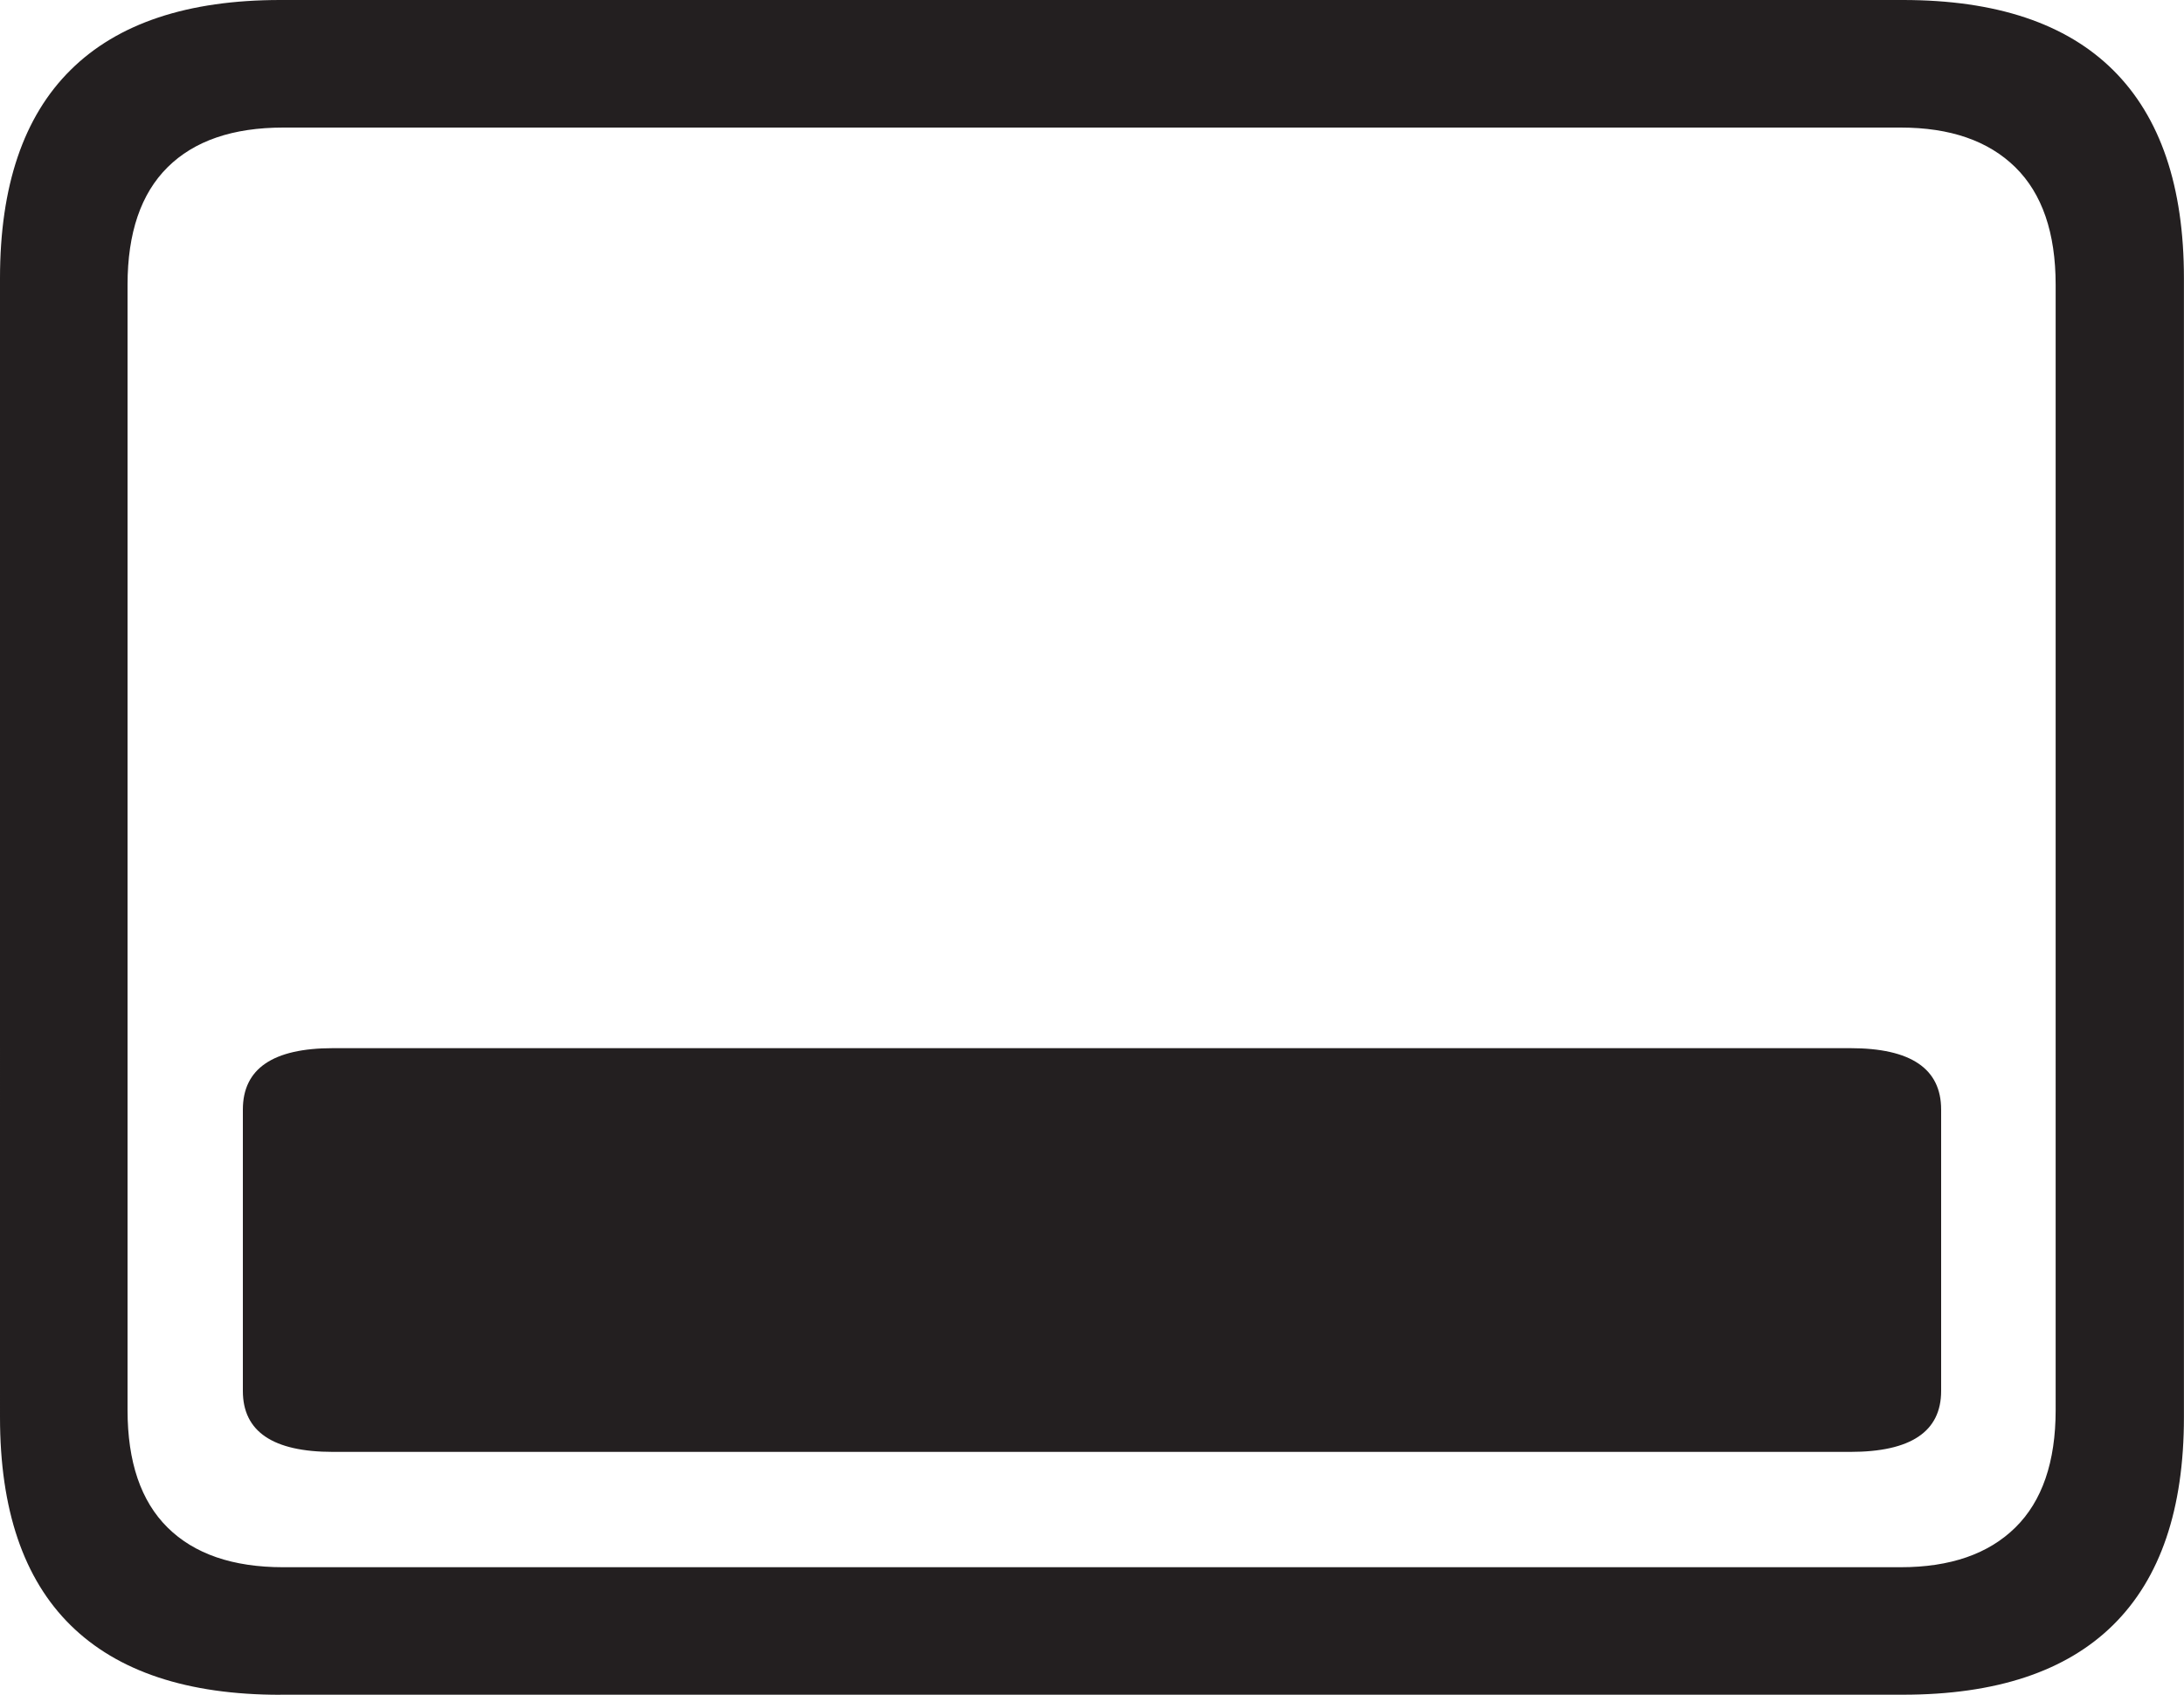 <?xml version="1.0" encoding="UTF-8"?>
<svg id="Layer_2" data-name="Layer 2" xmlns="http://www.w3.org/2000/svg" viewBox="0 0 300 232.77">
  <defs>
    <style>
      .cls-1 {
        fill: #231f20;
      }
    </style>
  </defs>
  <g id="Layer_1-2" data-name="Layer 1">
    <path class="cls-1" d="M38.51,232.77c-12.74,0-22.34-3.18-28.81-9.55-6.47-6.37-9.7-15.89-9.7-28.56V38.22c0-12.67,3.23-22.21,9.7-28.61C16.17,3.2,25.78,0,38.51,0h222.87c12.81,0,22.44,3.22,28.91,9.65,6.47,6.44,9.7,15.96,9.7,28.56v156.44c0,12.61-3.23,22.11-9.7,28.51-6.47,6.4-16.11,9.6-28.91,9.6H38.51ZM38.91,215.25h222.18c6.8,0,12.05-1.82,15.74-5.45s5.54-9.01,5.54-16.14V39.11c0-7.13-1.85-12.51-5.54-16.14-3.7-3.63-8.94-5.45-15.74-5.45H38.91c-6.93,0-12.23,1.82-15.89,5.45-3.66,3.63-5.5,9.01-5.5,16.14v154.55c0,7.13,1.83,12.51,5.5,16.14s8.96,5.45,15.89,5.45ZM45.74,199.41c-8.25,0-12.38-2.79-12.38-8.37v-38.64c0-5.63,4.13-8.44,12.38-8.44h208.42c8.32,0,12.48,2.81,12.48,8.44v38.64c0,5.58-4.16,8.37-12.48,8.37H45.74Z"/>
  </g>
</svg>